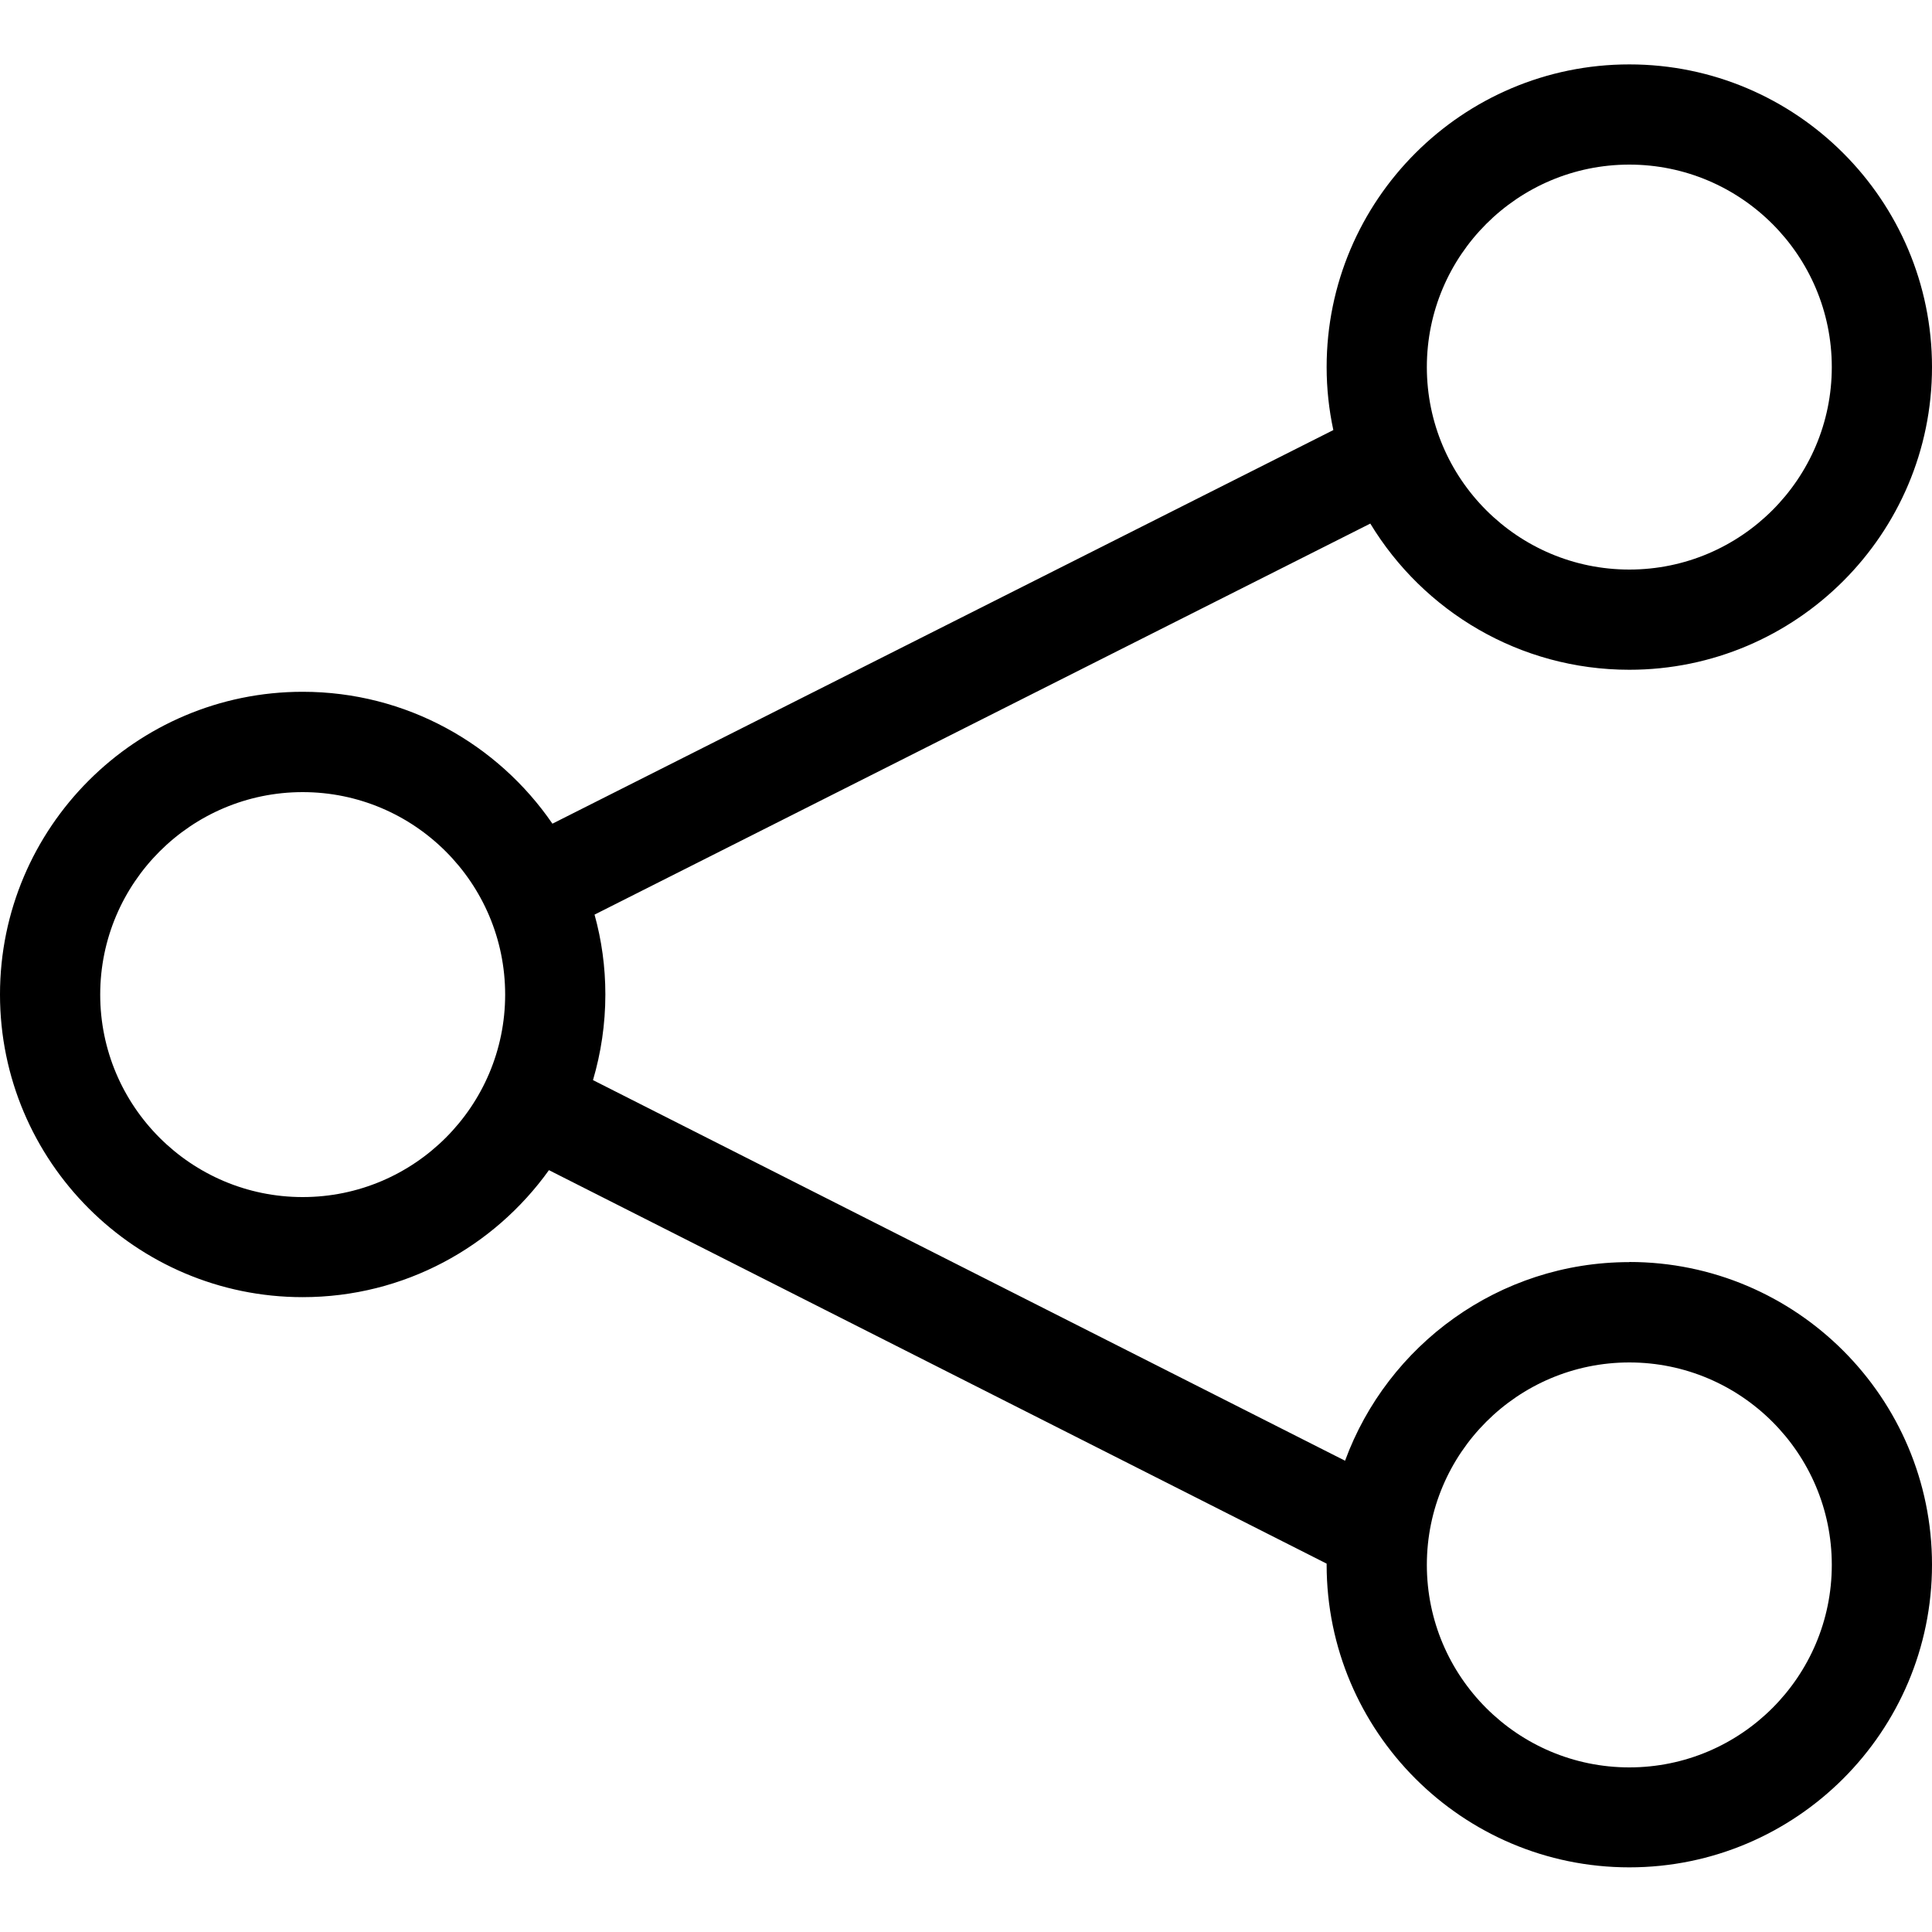 <svg xmlns="http://www.w3.org/2000/svg" viewBox="0 0 150 150"><path d="M126.5,97.99c-10.12,0-18.77,6.43-22.07,15.42l-58.39-29.55c.62-2.11,.96-4.34,.96-6.65,0-2.15-.29-4.22-.84-6.2l60.23-30.36c4.12,6.8,11.59,11.35,20.11,11.35,12.96,0,23.5-10.54,23.5-23.5s-10.54-23.5-23.5-23.5-23.5,10.54-23.5,23.5c0,1.68,.18,3.31,.52,4.89l-60.63,30.56c-4.24-6.18-11.35-10.24-19.39-10.24-12.96,0-23.5,10.54-23.5,23.5s10.54,23.5,23.5,23.5c7.88,0,14.85-3.9,19.12-9.86l60.38,30.55s0,.06,0,.08c0,12.96,10.54,23.5,23.5,23.5s23.5-10.54,23.5-23.5-10.54-23.5-23.5-23.5Zm0-85.21c8.67,0,15.72,7.05,15.72,15.72s-7.05,15.72-15.72,15.72-15.72-7.05-15.72-15.72,7.05-15.72,15.72-15.72ZM23.5,92.94c-8.67,0-15.72-7.05-15.72-15.72s7.05-15.72,15.72-15.72,15.72,7.05,15.72,15.72-7.05,15.72-15.72,15.72Zm103,44.28c-8.67,0-15.72-7.05-15.72-15.72s7.05-15.72,15.72-15.72,15.72,7.05,15.72,15.72-7.05,15.72-15.72,15.72Z"/></svg>